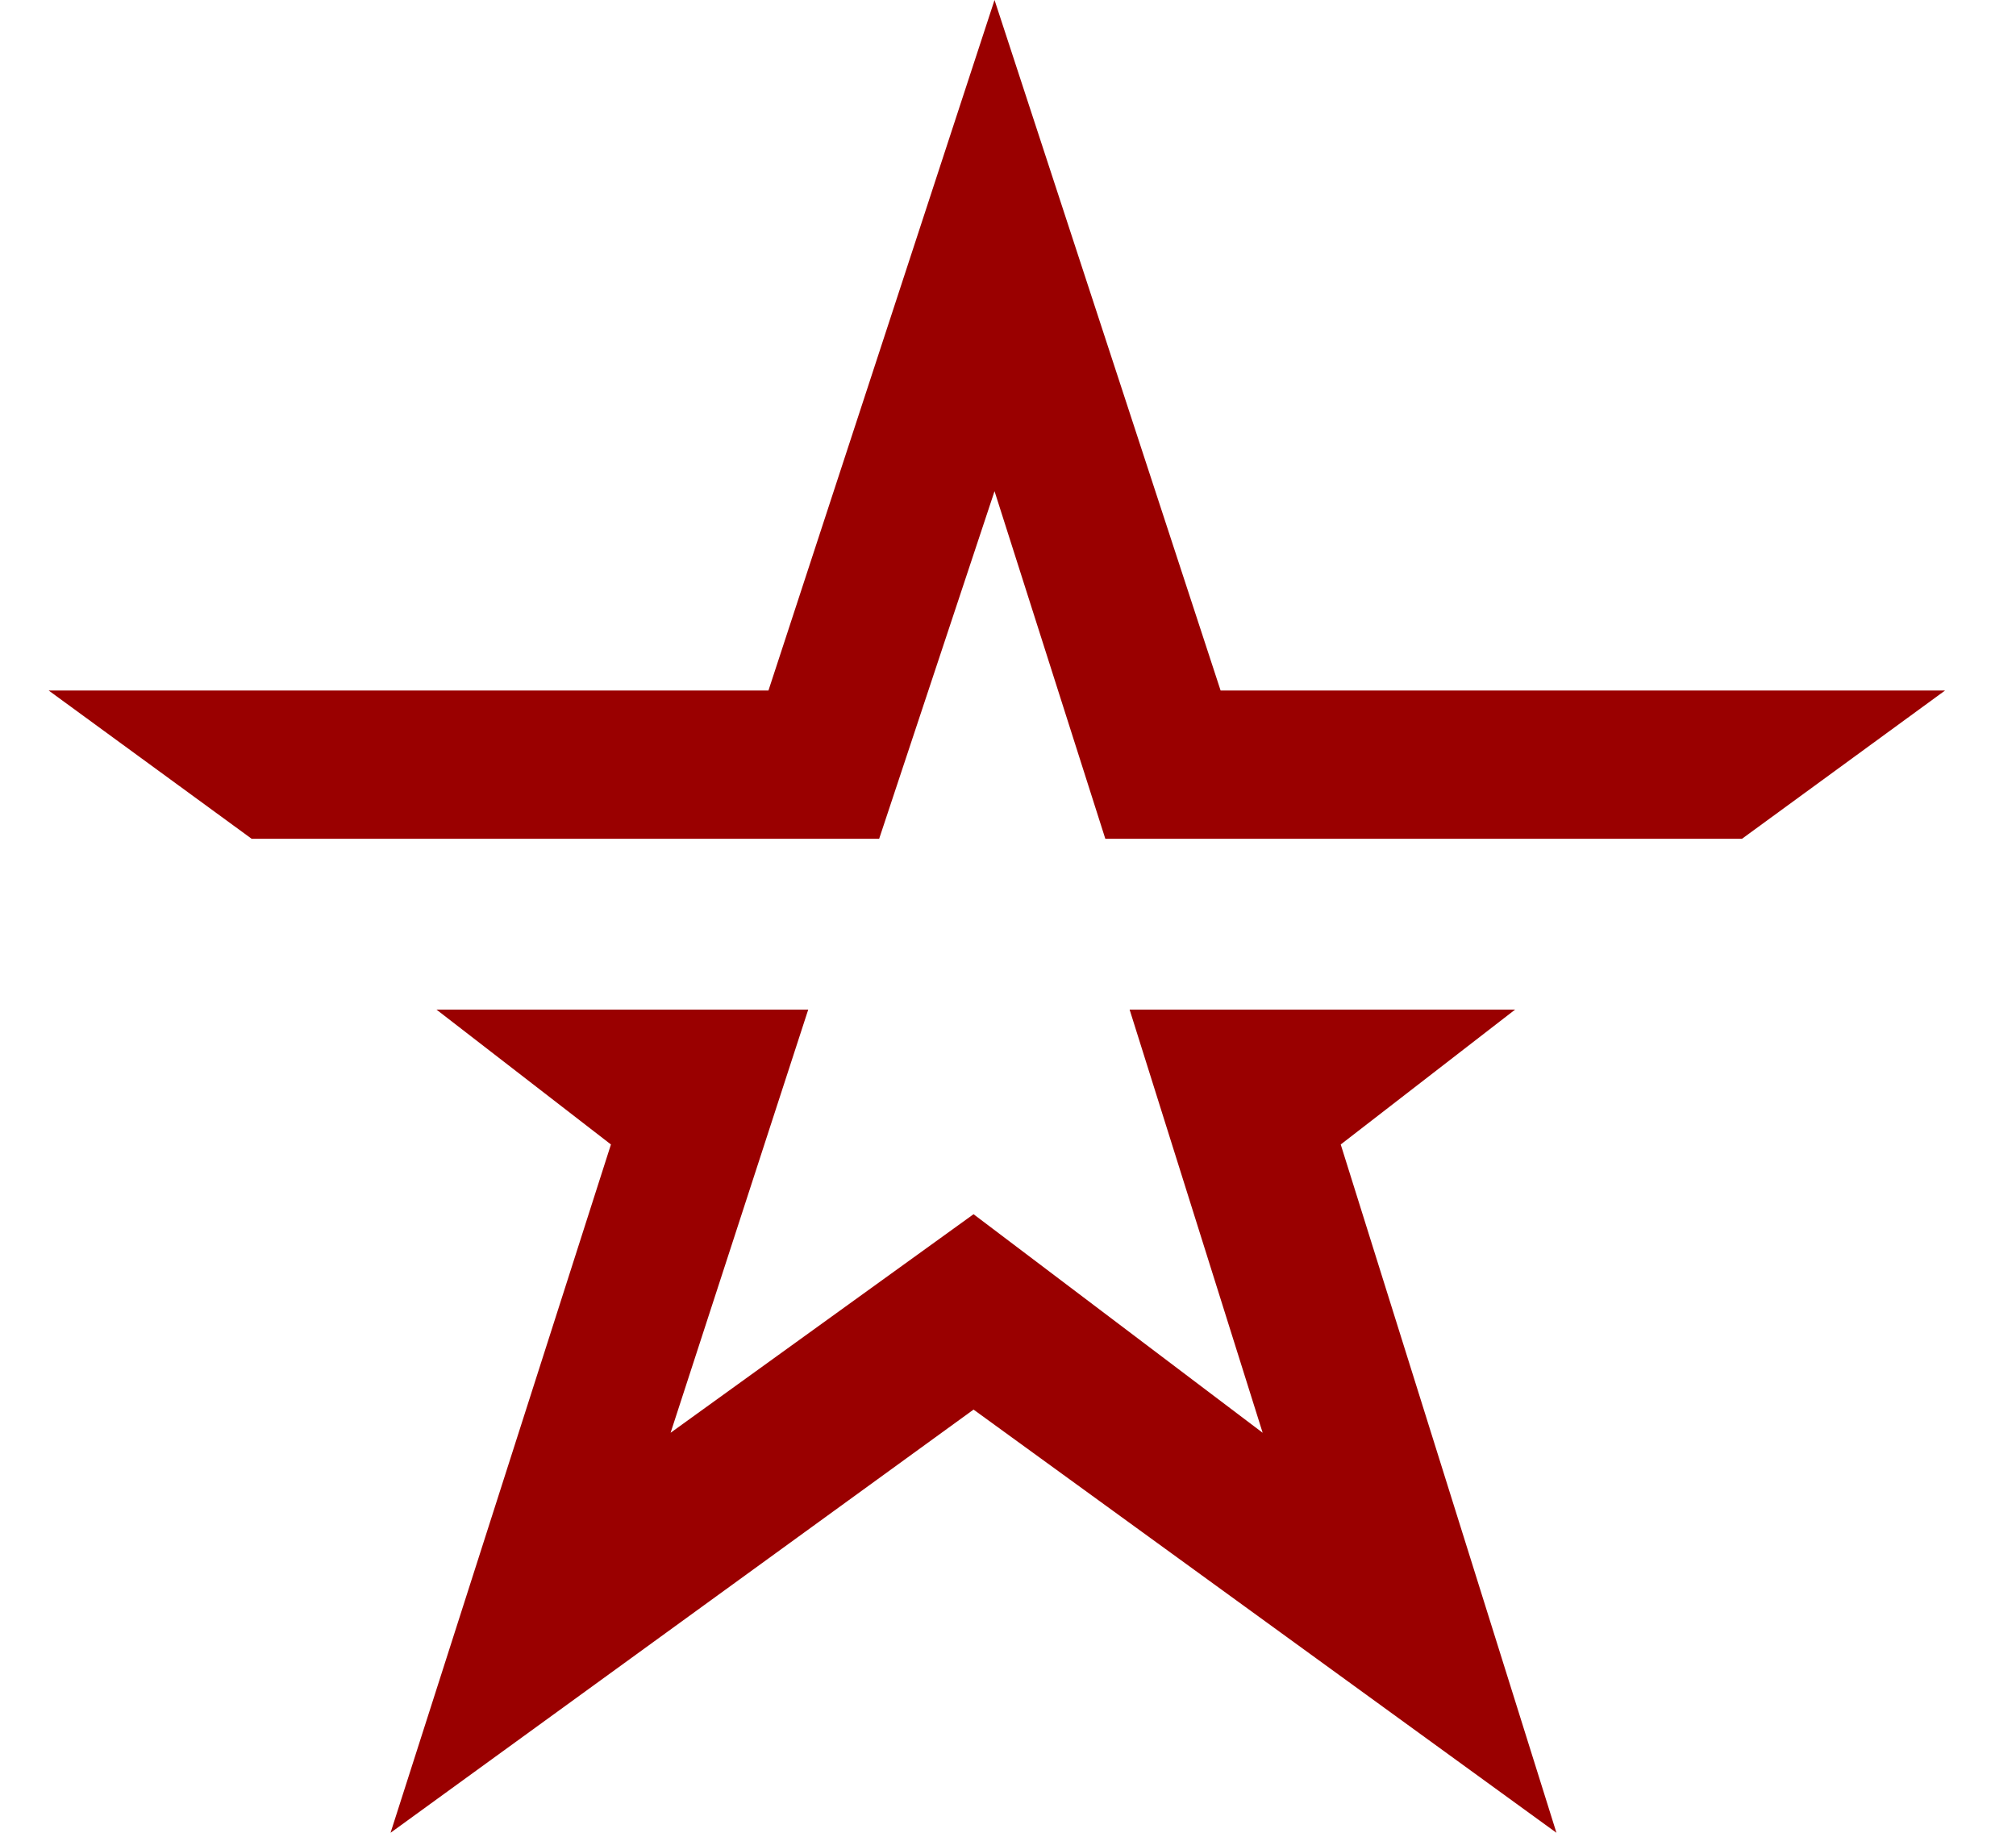 <svg width="22" height="20" viewBox="0 0 22 20" fill="none" xmlns="http://www.w3.org/2000/svg">
<path fill-rule="evenodd" clip-rule="evenodd" d="M12.327 11.017L13.779 15.635L10.624 13.25L7.318 15.635L8.82 11.017H4.763L6.667 12.489L4.262 20L10.624 15.382L16.985 20L14.631 12.489L16.534 11.017H12.327Z" fill="#9A0000"/>
<path fill-rule="evenodd" clip-rule="evenodd" d="M10.853 0L8.386 7.535H0.531L2.746 9.153H9.594L10.853 5.36L12.062 9.153H19.01L21.226 7.535H13.32L10.853 0Z" fill="#9A0000"/>
</svg>